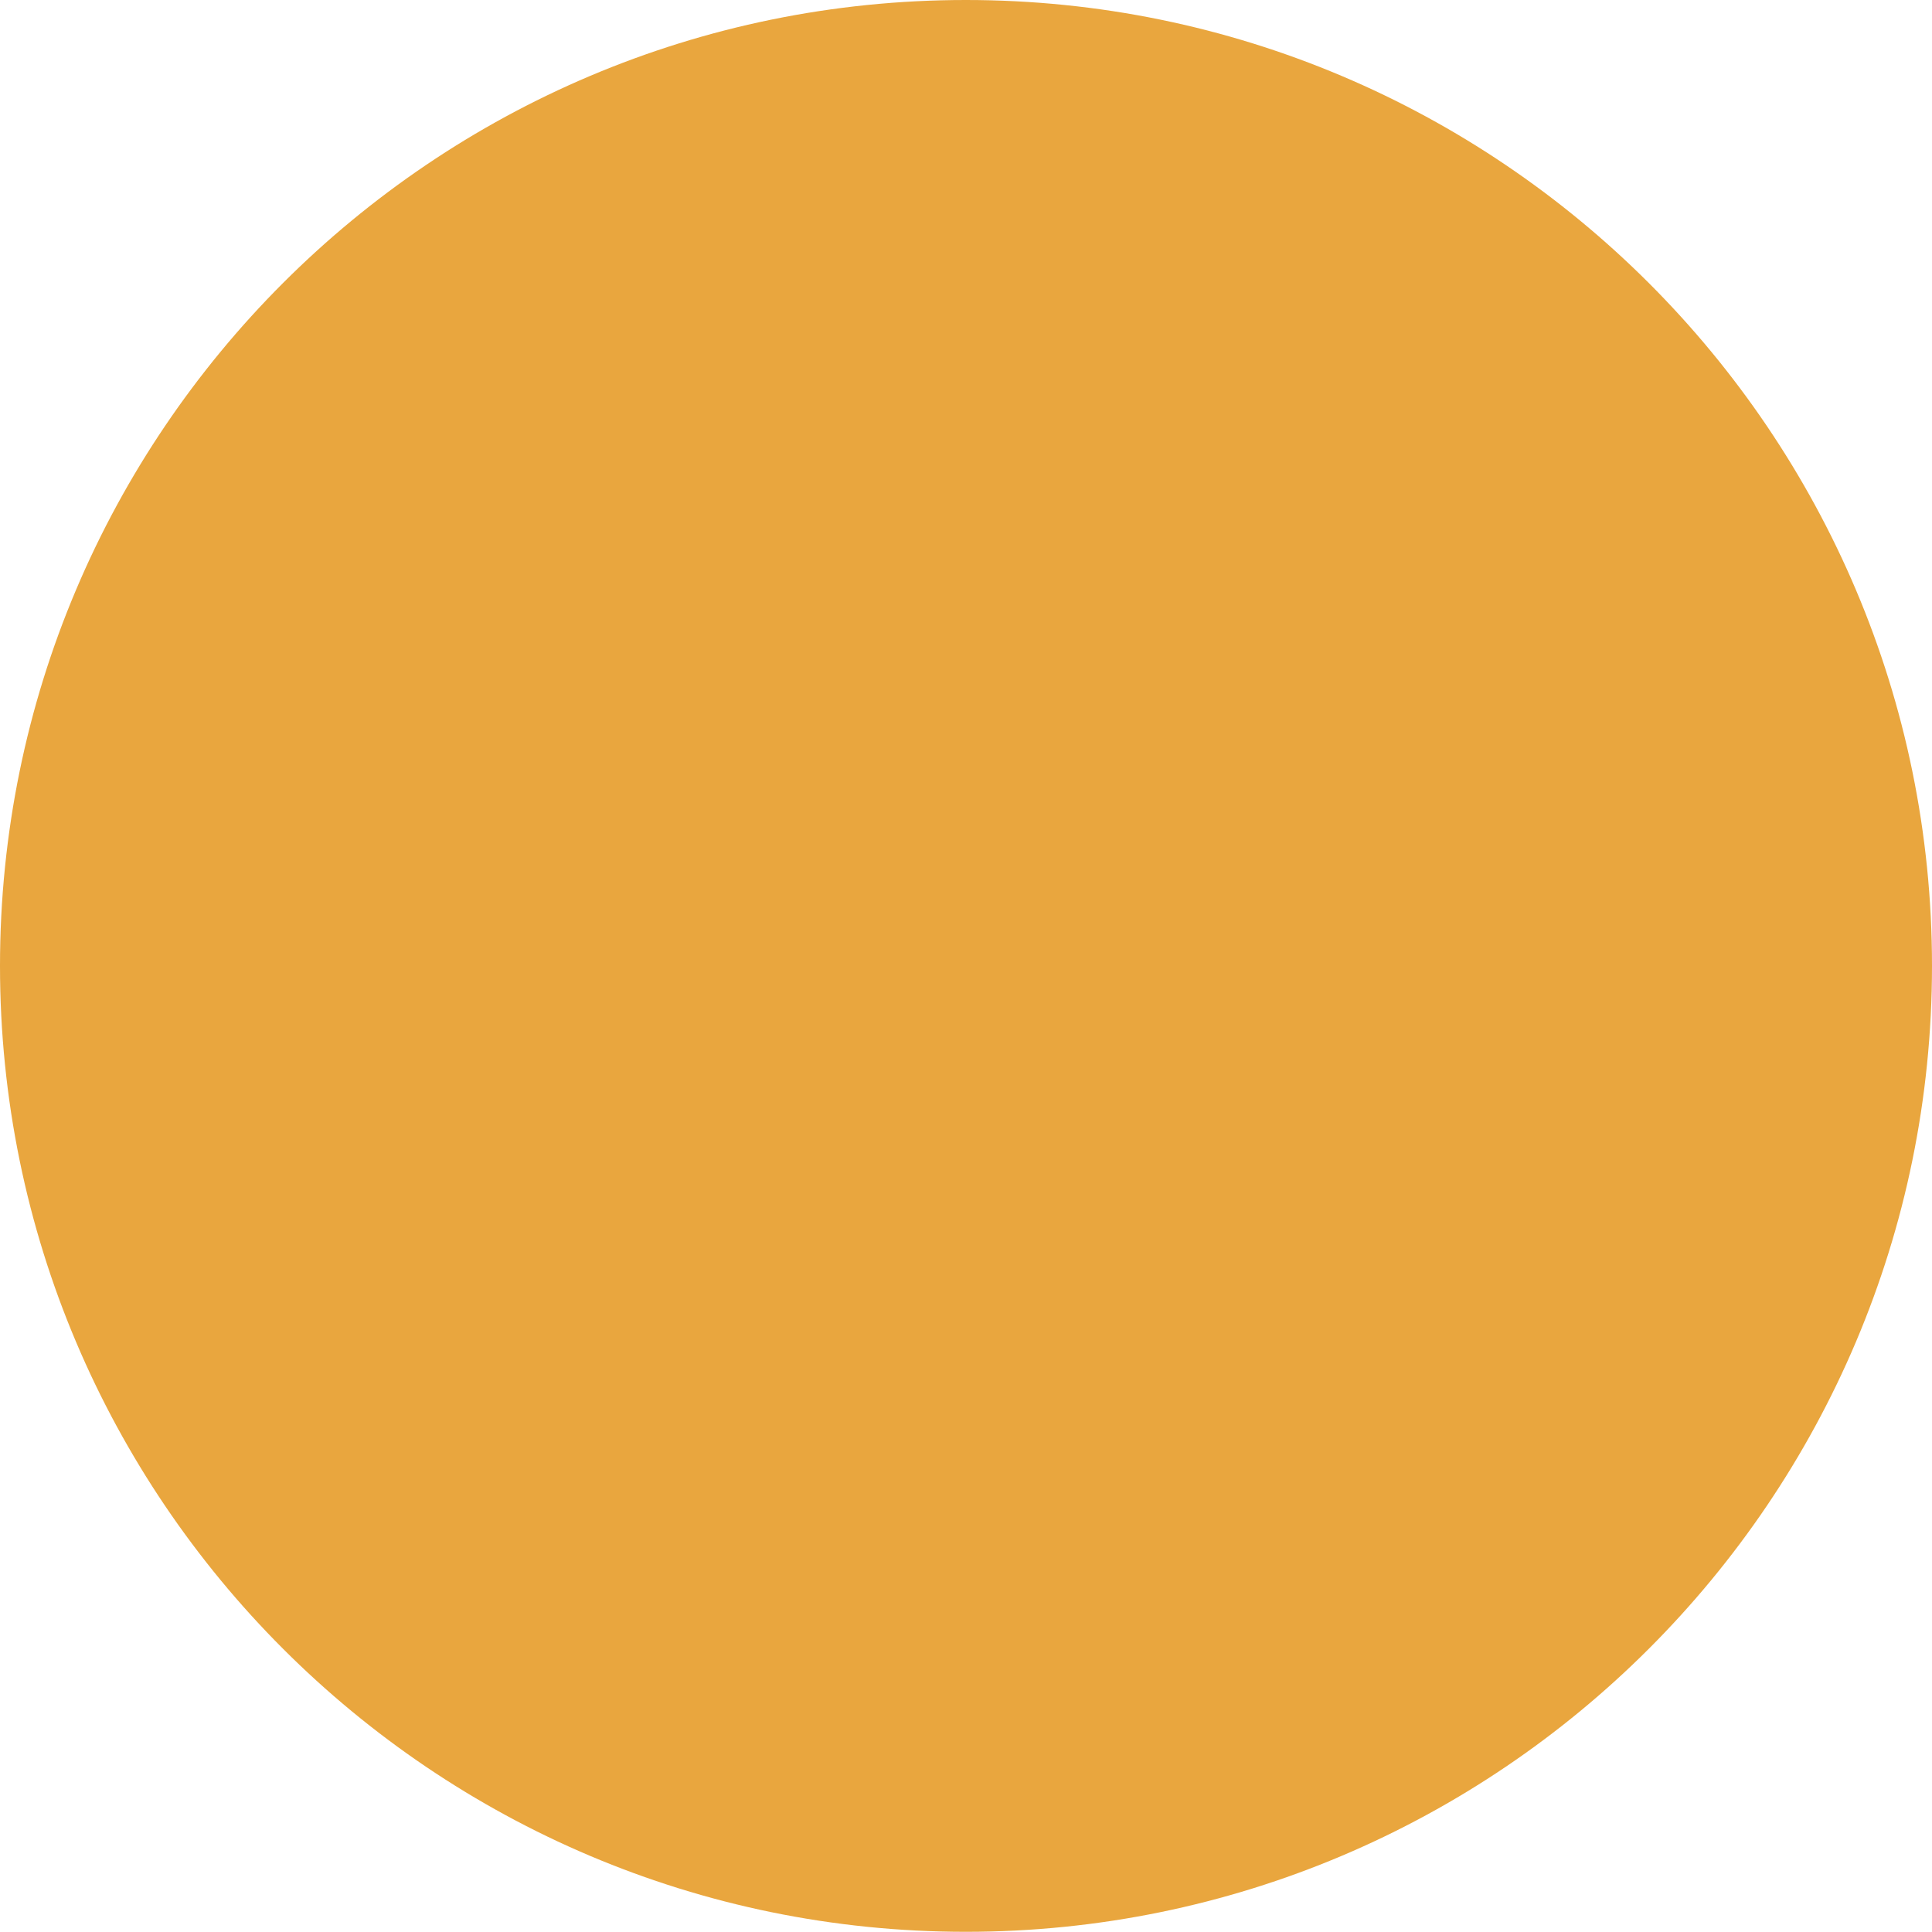<?xml version="1.0" encoding="UTF-8"?> <!-- Generator: Adobe Illustrator 17.0.0, SVG Export Plug-In . SVG Version: 6.00 Build 0) --> <svg xmlns="http://www.w3.org/2000/svg" xmlns:xlink="http://www.w3.org/1999/xlink" id="Слой_1" x="0px" y="0px" width="20.591px" height="20.589px" viewBox="0 0 20.591 20.589" xml:space="preserve"> <g display="none"> <path display="inline" fill="#F6E6D6" d="M-697.232,220.43c0,0-2-2.5-4.833-7.5c-2.833-5,0-8.667,0-8.667l6.5,2l15.167,21.5 l20.333-0.667l6,12.667l-5.5,11.833l-37.833-18.833l3-10.167L-697.232,220.43z"></path> <g display="inline"> <path fill="#F5B650" d="M88.862,273.034l0.041-0.102l0.069-0.239C88.935,272.806,88.899,272.92,88.862,273.034z"></path> <path fill="#F5B650" d="M-774.78,232.566c-52.856,6.816-105.521-54.626-157.569-43.122 c-53.145,11.749-105.819-34.42-157.748-18.112l-5.709,1.793l-0.052-0.165l-78.606,27.141l0.054,0.137l-26.776,10.248l-0.417,0.212 c-9.62,4.884-19.106,11.483-25.293,20.419c-9.199,13.292-9.501,46-9.501,46l0.404,148.312H88.971c0,0-17.872-36.624-64.816-52.952 s-27.214-2.721-125.863,4.082c-98.649,6.803-37.028-61.921-49.357-83.286c-22.649-39.251-106.193,29.82-131.059,13.47 c-18.216-11.978,43.532-67.459,19.712-79.193c-10.9-5.369-21.626,18.241-29.298,39.238c-7.255,19.859-15.973,27.871-21.048,26.185 c-10.35-3.438,3.455-50.162-16.546-43.418c-10.231,3.448-4.254,22.046-3.135,39.921c1.119,17.875-31.056,21.293-31.056,21.293 l-88.776,8.367c-35.011,1.821-67.601,6.6-97.989,14.073l-83.905,28.628c-6.776-2.905-12.185-7.175-14.908-11.693 c-0.012,0.157-15.301,6.438-33.522,8.075c-24.635,2.213-55.758,1.492-66.675-2.738c-15.414-5.972-14.493-48.698-14.493-48.698 c-2.989-31.51,4.786-55.964,29.366-71.526c14.898-6.539,30.069-9.81,39.517-2.271c1.602-6.333,1.783-12.029,0.637-16.551 c-1.933,1.921-5.058,0.9-6.303-0.855"></path> </g> <path display="inline" fill="#F6E6D6" d="M-459.482,226.93l6.292,4.5l18.146-2.25l-4.01-8.917c0,0-2.172-3.333-1.839-6.833 l2.164-9.333l10.165-1.833l1.499-17l-12.001-13.833h-15.333l-5.083,5.167c0,0-1.75,3.833-1.917,5.667s-0.792,4.443-0.792,4.443 s-3.562-2.885-4.551-1.664c-0.989,1.221,3.18,9.238,3.18,9.238s-1.003,9.15-0.336,11.15s4.333,9.167,4.333,9.167L-459.482,226.93z"></path> <polyline display="inline" fill="#F6E6D6" points="-420.732,294.93 -420.899,294.576 -423.398,289.264 -433.732,267.264 -437.898,252.097 -468.732,262.43 -470.732,276.43 -465.565,283.43 -452.232,292.764 -438.732,304.264 -430.232,305.43 "></polyline> <path display="inline" fill="#F6E6D6" d="M-521.898,264.597c0,0,0.333,17,4.667,27.333c4.333,10.333,6.333,10.667,11,9 c0,0,14.053-4.763,16.5-6.667c3-2.333-2.5-3.333-6.667-3c-4.167,0.333-6.167,1-6.167,1l16-6.167l-6.667-8.333l-2.167-4.833 l-11.5,1.333l-7.5,0.5l0.667,6.333c0,0-3-10.167-3.5-11.5s0-4.833-3.333-5C-523.898,264.43-521.898,264.597-521.898,264.597z"></path> <path display="inline" fill="#F6E6D6" d="M-589.398,250.347c0,0,6.405,5.834,9.417,8.792c3.012,2.958,3.054,2.937,3.054,2.937 s-1.491-18.302-0.991-22.968s2.937-15.012,2.937-15.012s-6.754-4.162-10.254-7.829c-3.5-3.667-5.317-7.172-3.997-8.668 s5.668-5.667,5.668-5.667l46.834-20.334c0,0,9.834,7.667,9.834,9.167s-0.333,6.833-6.167,13.5 c-5.833,6.667-9.113,9.166-9.113,9.166s8.947,27.583,10.614,48.625c1.667,21.042,2.667,38.625-6.667,46.292 c-9.333,7.667-16.167,10.083-28,10.083c-11.833,0-12.167,0-12.167,0l-25.167-18.167l-17-23.333l10.333-18.5L-589.398,250.347z"></path> <path display="inline" fill="#F6E6D6" d="M-685.732,214.264l27.5-7.833c0,0-0.991-2.822-2.833-5.167s-1.842-2.344-1.842-2.344 s3.675-3.322,3.675-5.156s-0.667-0.5-4-3.167c-3.333-2.667-7.667-6-7.667-6l-18.333-3.667l-7.667,10.667l-2.5,8.167l11.333,16.167 L-685.732,214.264z"></path> <polygon display="inline" fill="#F6E6D6" points="-765.732,305.764 -766.232,355.097 -752.07,354.636 -742.27,358.317 -720.232,360.097 -659.732,361.93 -642.065,349.097 -637.065,339.264 -644.398,314.097 -657.898,296.93 -693.732,311.764 -711.898,306.264 -713.065,296.097 "></polygon> <path display="inline" fill-rule="evenodd" clip-rule="evenodd" fill="#95CCC2" d="M-368.358,306.743l-3.793,11.509 c0,0,27.857-2.995,37.75-15.259c10.711-13.278-5.445-46.737,6.772-48.886c15.625-2.748-0.767,42.452,18.593,40.911 c13.999-1.116,29.803-65.554,45.72-61.13c20.138,5.595-33.305,57.828-21.269,69.698c6.854,6.76,21.594,3.25,37.526-3.175 c25.403-10.246,55.943-28.601,75.084-26.153c39.762,5.084,28.769,43.38,28.769,43.38l2.975,0.702c0,0,16.957-43.991-31.162-49.613 c-32.885-3.842-86.998,43.937-109.317,30.477c-14.155-8.539,65.276-54.154,21.743-73.284 c-28.684-12.604-33.055,64.763-49.933,63.088c-14.768-1.462,5.394-45.352-19.521-42.45c-19.418,2.261-2.252,30.142-8.418,40.928 C-346.835,304.974-368.358,306.743-368.358,306.743z M-570.058,332.047l0.447,9.4c44.832-13.606,98.194-17.951,156.188-19.488 c-10.837-3.818-12.782-5.604-14.306-10.565C-479.25,312.417-526.65,319.362-570.058,332.047z M-730.183,358.64l4.415,0.262 c0,0-2.347,19.996,20.544,23.657c14.332,2.292,29.547-6.677,64.572-22.269c0.583-0.26,1.527,1.456,6.98,2.693l-0.208,6.079 c0,0-46.056,25.667-73.102,21.708C-733.473,386.893-730.183,358.64-730.183,358.64z M-745.324,387.319 c-1.159,6.252,3.863,10.223,13.138,4.505C-727.362,388.85-743.322,376.541-745.324,387.319z M-749.7,355.541 c0,0-7.697,14.24,0.499,14.618c9.805,0.453,16.698-11.304,16.698-11.304L-749.7,355.541z M-759.703,264.195 c0,0-77.049-32.669-93.252-3.725c-14.432,25.78,44.467,32.426,19.066,41.714c-25.403,9.287-92.523,18.125-77.385,54.663 c14.933,36.039,97.012-28.69,109.974-14.351c7.625,8.433-24.356,20.722-14.583,33.674c11.996,15.895,35.515,0.044,50.958-12.097 c7.343-5.774,13.076-9.923,13.076-9.923c-8.965-8.183-9.161-16.602-11.178-31.361c-0.83-6.082-0.853-11.019-0.93-15.882 c-0.037-2.299-4.208,4.784-4.448-5.804c-0.177-7.805,3.289-4.653,3.15-6.413C-766.048,284.56-763.321,275.385-759.703,264.195z"></path> <path display="inline" fill-rule="evenodd" clip-rule="evenodd" fill="#FFFFFF" d="M-457.025,223.055c0,0-1.998-0.28-4.012,1.333 c-4.171,3.34-3.044,17.885-1.953,18.821c0,0,11.891-8.064,14.667-10.043c2.776-1.979,13.222-7.283,13.222-7.283l-4.175-1.786 c-0.979,1.988-6.483,5.7-11.064,5.257c-3.446-0.333-6.842-1.557-6.842-1.557S-457.139,225.465-457.025,223.055z M-695.473,231.27 c0,0-9.05-7.406-24.787-3.727c-19.507,4.562-30.668,13.651-39.212,30.596c-6.916,13.714-7.844,35.21-7.844,35.21 c-6.769,1.765-3.152,14.745-0.333,14.059c16.941-4.136,37.033-7.527,53.593-5.699c0.135,5.767-0.422,11.381-1.532,16.87 c15.124-3.35,30.035-3.044,45.581,1.114l13.562-16.178c0,0,4.474,0.522,4.762,4.688c0.235,3.399-6.166,14.705-6.166,14.705 c3.839-0.86,7.502-2.425,10.917-4.998c2.63,2.34,3.301,8.36,2.848,7.909c2.214,2.378,3.72,5.244,3.196,9.066 c1.336,2.061,2.369,6.561-0.035,9.679c-15.222,14.501-51.07,15.23-84.949,14.642c0,0-2.166,21.027,22.939,23.603 c16.849,1.728,71.72-27.84,72.197-26.944l12.392-28.719l6.83-48.448l-2.888-9.539c7.837-7.297,16.546-13.344,26.048-18.253 c2.66-4.084-1.103-8.534-3.376-7.476c0,0-9.7-13.511-26.556-21.264c-15.325-7.049-27.169-1.271-27.169-1.271 c-0.676,9.599-3.226,7.676-15.63,13.838c0,0,5.595,3.086-1.417,5.732c-7.24,2.734-10.175,1.508-16.817,0.555 C-684.843,240.229-695.473,231.27-695.473,231.27z"></path> <path display="inline" fill-rule="evenodd" clip-rule="evenodd" fill="#95CCC2" d="M-424.404,162.138 c0,0-7.387-42.026,12.796-42.319c6.746-0.098,8.001,13.322,14.334,17.899c3.933,2.844,4.53-17.385,24.379-16.913 c19.68,0.468,24.319,37.8,31.363,38.154c9.031,0.455,0.793-11.852,0.793-11.852s6.525-2.263,13.709,3.271 c9.35,7.201,14.166,31.235-3.15,39.736c-26.423,12.968-41.681-17.714-48.753-17.917c-11.609-0.336-9.758,19.017-20.292,19.821 c-11.957,0.914-21.56-22.216-21.56-22.216l1.061-1.968L-424.404,162.138z M-447.654,139.192c0,0-17.15,9.11-17.596,22.092 c-0.433,12.59,5.315,17.201,11.982,17.742c4.718,0.382,15.243-4.406,15.243-4.406c-0.352,5.129,1.271,9.572,5.191,11.833 c7.222,0.686,4.823,11.038-2.756,9.262c-2.369,4.679-4.126,10.185-4.7,14.936c0,0,12.553,1.935,17.815-1.835 c4.404-3.156,10.014-9.126,3.152-24.678c-5.427-12.301-4.317-12.304-4.317-12.304c0.054-4.04-3.037-5.161-4.595-2.89 c0,0-2.513-10.049-4.783-11.497c-2.27-1.448-8.7,3.198-8.7,3.198C-446.489,156.956-447.964,145.54-447.654,139.192z"></path> <path display="inline" fill="none" stroke="#95CCC2" stroke-width="0.5" stroke-linecap="round" stroke-linejoin="round" stroke-miterlimit="22.926" d=" M-424.404,162.138c0,0-7.387-42.026,12.796-42.319c6.746-0.098,8.001,13.322,14.334,17.899c3.933,2.844,4.53-17.385,24.379-16.913 c19.68,0.468,24.319,37.8,31.363,38.154c9.031,0.455,0.793-11.852,0.793-11.852s6.525-2.263,13.709,3.271 c9.35,7.201,14.166,31.235-3.15,39.736c-26.423,12.968-41.681-17.714-48.753-17.917c-11.609-0.336-9.758,19.017-20.292,19.821 c-11.957,0.914-21.56-22.216-21.56-22.216l1.061-1.968L-424.404,162.138z M-447.654,139.192c0,0-17.15,9.11-17.596,22.092 c-0.433,12.59,5.315,17.201,11.982,17.742c4.718,0.382,15.243-4.406,15.243-4.406c-0.352,5.129,1.271,9.572,5.191,11.833 c7.222,0.686,4.823,11.038-2.756,9.262c-2.369,4.679-4.126,10.185-4.7,14.936c0,0,12.553,1.935,17.815-1.835 c4.404-3.156,10.014-9.126,3.152-24.678c-5.427-12.301-4.317-12.304-4.317-12.304c0.054-4.04-3.037-5.161-4.595-2.89 c0,0-2.513-10.049-4.783-11.497c-2.27-1.448-8.7,3.198-8.7,3.198C-446.489,156.956-447.964,145.54-447.654,139.192z"></path> <path display="inline" fill-rule="evenodd" clip-rule="evenodd" fill="#FFFFFF" d="M-164.433,311.948 c-13.681,3.357-23.911-4.629-25.666,2.098c-2.084,7.991,16.386,8.998,16.386,8.998l-7.751,3.345c0,0-1.389,3.115,1.173,5.902 c8.152,8.865,27.444,5.805,31.773-3.8c7.173,0.145,12.481-0.154,19.654-2.527l3.079,2.765c0,0-13.696,16.818-9.842,18.827 c5.798,3.022,19.3-6.796,22.747-17.308c1.939-5.912-3.797-10.236-3.797-10.236c4.39-2.448,5.632-3.413,8.919-7.853l7.522,4.527 c0,0-5.956,22.907-0.13,22.659c8.157-0.347,14.581-29.176,11.651-45.932c-5.108-29.219-25.797-26.508-25.797-26.508 c0.643-2.956-4.608-15.598-11.912-10.562c-3.231,2.228,1.63,4.228,4.604,6.867c2.441,2.168,4.233,5.227,3.678,5.867 c-3.958,4.558-1.541,19.78-12.197,28.727c-11.355,9.535-22.51,6.509-22.51,6.509s-2.131-2.841-1.807-7.191 c0.133-1.771,4.326-13.565-3.103-11.789c-2.874,0.686-3.672,7.196-1.751,11.609c1.832,4.206,4.298,7.381,4.298,7.381 C-159.122,304.599-160.237,306.729-164.433,311.948z"></path> <path display="inline" fill-rule="evenodd" clip-rule="evenodd" fill="#ED9A1A" d="M-550.774,113.35 c1.1,7.884,17.39,9.145,14.108-2.126C-538.97,103.307-551.807,105.941-550.774,113.35z M-523.947,132.024 c0,0,0.995-9.464-3.038-7.996c-6.142,2.233-1.322,18.467-1.322,18.467s12.378-4.005,12.796-10.229 C-515.106,126.264-523.947,132.024-523.947,132.024z M-555.854,144.044c3.296,4.154,9.184,4.35,6.998-1.615 C-550.588,137.7-558.188,141.102-555.854,144.044z M-331.744,355.45c4.098,10.931,43.429,19.542,33.086,3.919 C-308.999,343.746-335.842,344.519-331.744,355.45z M-537.214,395.611c2.756,8.905,19.637,15.583,16.385,3.287 C-524.081,386.601-539.97,386.708-537.214,395.611z M-207.663,386.143c1.996,12.938,55.143,27.463,52.418,5.902 C-157.968,370.485-209.662,373.205-207.663,386.143z M-298.124,230.294c9.164-1.445,8.821-6.723,3.122-10.884 C-304.807,212.253-305.914,231.522-298.124,230.294z M-319.097,204.168c8.332,1.387,11.339-17.278-0.711-14.544 C-329.577,191.839-329.762,202.394-319.097,204.168z M-370.496,225.083c1.905,6.366,5.959,7.902,11.737,4.651 c6.448-3.627,6.879-8.21-0.653-11.171C-367.144,215.525-372.75,217.551-370.496,225.083z M-434.229,386.747 c2.334,9.343,26.044,23.151,39.79,24.467c17.731,1.698,18.716-13.035,17.201-20.893c-1.608-8.35-8.439-19.796-26.382-18.136 C-420.658,373.762-436.313,378.408-434.229,386.747z M-497.31,350.492c3.686,6.118,9.558,7.298,15.688,3.726 c6.129-3.573,6.695-8.599,2.017-11.242C-486.549,339.053-502.107,342.534-497.31,350.492z M-1113.204,333.301 c-9.474,1.532-30.967,14.055-24.657,31.179c5.851,15.878,41.441,11.914,57.229-3.667 C-1064.847,345.23-1091.239,329.751-1113.204,333.301z M-1061.969,246.892c-1.588,7.392,5.11,12.619,11.852,5.912 C-1044.45,247.165-1060.229,238.778-1061.969,246.892z M-1209.655,215.693c0,0,13.562,42.485,44.349,33.053 c26.267-8.045,36.564-64.246,36.564-64.246C-1158.259,191.822-1203.389,209.019-1209.655,215.693z"></path> <path display="inline" fill-rule="evenodd" clip-rule="evenodd" fill="#ED9A1A" d="M-584.114,182.605c0,0-2.361-1.853-5.002-5.002 c-3.093-3.688-7.227-12.507-10.901-6.418c-3.411,5.651-1.718,15.619,1.564,22.489c2.739,5.734,6.59,8.471,6.59,8.471 s1.026,1.518,1.984,3.9c2.228,5.536,16.188,8.194,18.619,6.42c0,0,0.205,1.842,4.066,3.171c3.86,1.331,19.784-0.923,22.332-7.08 c0.347-0.835,0.907-3.005,0.907-3.005s4.544-1.711,7.912-5.397c9.69-10.609,7.56-14.259,7.241-16.022 c-0.34-1.881-1.357-2.385-1.357-2.385c2.7-4.075,2.986-25.981-6.086-27.965c-4.474-0.977-4.31,4.303-5.324,8.933 c-1.03,4.693-3.555,9.099-3.555,9.099c4.164,2.679,8.217,5.481,12.013,8.56l1.478,2.487c0,0-14.56-11.968-20.01-9.648 c-4.601,1.958-6.362,6.474-6.362,6.474s-2.688-2.46-7.402-0.669c-6.436,2.446-5.208,31.105-5.208,31.105l-0.103-28.615 c0.18,0.24-5.117-1.247-7.269-2.117c-3.021-1.219-7.963,9.88-11.619,19.724C-589.182,193.92-586.956,188.431-584.114,182.605z"></path> <path display="inline" fill-rule="evenodd" clip-rule="evenodd" fill="#ED9A1A" d="M-501.597,244.963 c4.08-5.187,10.553-10.01,17.994-13.781l3.618,9.546c0.93-3.77,1.816-7.851,2.52-12.453l6.294-2.471c0,0-1.35-2.926,0.452-4.986 c2.636-3.012,11.259-7.112,11.259-7.112l2.835,1.447l-0.314,7.716c-7.236,0.278-7.87,8.868-6.114,20.468 c8.623-6.888,18.02-12.658,27.787-17.894l-3.949-1.338c-1.331-3.361-1.893-7.579-1.362-11.83c0,0,24.221,5.168,27.475,12.653 c1.979,4.548,0.821,9.574,0.821,9.574s20.447,7.404,35.461,34.876c5.968,10.921,10.504,22.106,7.94,40.398 c-3.201,22.824-57.08,13.973-58.698,1.858l-24.735,0.933c-0.284,0.112,2.746-3.984,2.746-3.984 c5.634-0.963,10.514-3.404,14.367-6.369l3.371,2.087l9.483-12.609l4.664,2.378c0,0,5.086-6.637,11.504-4.699 c7.604,2.294,21.327,8.826,21.327,8.826c-6.441-6.32-26.321-17.588-32.246-5.569c0,0-2.832-1.968-3.91-1.996 c-0.858-0.023-0.785,1.096-1.338,1.06c-0.641-0.04-1.324-0.66-1.457-0.723c-3.25-1.545-7.714-6.086-9.05-9.809 c-2.394-6.665-2.76-18.181-2.76-18.181l-0.249-16.945L-501.597,244.963z"></path> <g display="inline"> <g> <defs> <rect id="SVGID_1_" x="-1059.921" y="100.064" transform="matrix(-0.963 0.269 -0.269 -0.963 -1436.848 682.436)" width="589.674" height="285.825"></rect> </defs> <clipPath id="SVGID_2_"> <use xlink:href="#SVGID_1_" overflow="visible"></use> </clipPath> <g clip-path="url(#SVGID_2_)"> <defs> <rect id="SVGID_3_" x="-1025.777" y="157.224" transform="matrix(-0.963 0.269 -0.269 -0.963 -1661.379 630.146)" width="304.004" height="88.51"></rect> </defs> <clipPath id="SVGID_4_"> <use xlink:href="#SVGID_3_" overflow="visible"></use> </clipPath> </g> </g> </g> <path display="inline" fill-rule="evenodd" clip-rule="evenodd" fill="#FFFFFF" d="M-499.235,316.501 c-1.807-1.946-8.479-14.966-8.479-14.966s19.968-5.718,19.223-8.313c-1.077-3.762-16.686,0.609-16.686,0.609 s16.463-5.282,15.113-8.511c-1.567-3.753-18.306,1.51-18.306,1.51s15.999-7.874,15.579-9.04c-1.18-3.287-21.363,3.221-21.363,3.221 c-0.567-0.023-3.622-21.321-3.158-36.224l81.644,1.478l0.135,6.156c12.36,4.04,20.894,14.565,11.127,35.771l-6.096-3.594 c3.678-10.569,2.727-17.642-5.697-22.004l-1.83-9.87l-10.555,1.911l-24.526,16.103l21.304,41.925L-499.235,316.501z M-597.139,265.836l-2.404,9.735c-5.199-0.319-8.273,0.159-12.987,1.594c-4.308,2.665-6.252,5.823-7.546,9.115l23.071,15.644 l15.957,81.591c0,0,4.753-0.547,9.947-6.05c0.765-0.811,1.328-7.972,1.328-7.972c5.044,0.609,12.381-2.571,15.18-7.525 c4.278-7.572,3.622-25.321,3.622-25.321s-1.909-23.685,8.987-34.823c6.735-6.884,16.169-3.604,16.169-3.604l-8.991-12.084 c-4.783,1.077-12.253,4.741-15.281,9.331c-12.518,18.971-10.11,27.325-14.376,39.847c-1.539,4.523-5.45,4.891-5.45,4.891 l-1.159-44.878l3.089,0.107c0,0,3.586-3.783,2.506-5.923c-0.968-1.916-3.83-1.828-3.83-1.828s-1.2-5.406-6.742-7.758 c-3.378-1.434-12.332-3.25-12.332-3.25s4.537-5.327,1.996-8.576C-589.45,264.183-597.139,265.836-597.139,265.836z"></path> <ellipse transform="matrix(-0.16 -0.987 0.987 -0.16 -1000.812 -428.771)" display="inline" fill-rule="evenodd" clip-rule="evenodd" fill="#F6CAAA" cx="-682.832" cy="211.422" rx="4.798" ry="4.25"></ellipse> <path display="inline" fill-rule="evenodd" clip-rule="evenodd" fill="#211412" d="M-712.723,200.497 c6.711,10.038,12.945,5.156,12.945,5.156s4.175,6.788,7.807,15.138c4.194,9.637,7.735,15.041,12.915,15.674 c4.995,0.611,11.747-0.135,17.647-2.012c7.891-2.511,14.257-7.355,14.257-7.355s1.888-4.546,1.511-10.541 c-0.436-6.933-3.369-15.427-7.182-14.98c-5.931,0.695-19.197,11.679-31.696,10.824c-7.747-0.531-13.789-14.826-13.789-14.826 l7.576-9.665c0,0,2.613,4.403,7.833,1.609c4.306-2.303,3.296-5.464,3.296-5.464s6.285,3.622,11.49,1.415 c4.066-1.725,8.213-4.679,12.262-11.959c3.364-6.054,4.238-14.134,0.179-17.962c-3.702-3.488-8.238-1.93-12.299,0.504 c-4.998,2.995-9.19,7.48-9.19,7.48s-4.613-7.599-11.133-5.986c-9.049,2.24-11.667,14.516-11.667,14.516s-9.015,1.158-11.83,6.362 c-3.073,5.685,2.317,9.257,2.317,9.257S-718.329,192.11-712.723,200.497z"></path> <path display="inline" fill-rule="evenodd" clip-rule="evenodd" fill="#FFFFFF" d="M-81.593,270.132 c2.287,6.646,11.635,5.509,19.77,2.277c7.257-2.886,13.635-7.222,11.767-12.626c-2.172-6.285-10.143-5.355-17.873-2.464 C-75.742,260.241-83.295,265.186-81.593,270.132z M-101.236,174.299c1.517,5.276,12.775,3.839,21.708,0.713 c7.935-2.777,13.914-6.646,11.408-11.961c-2.016-4.273-10.791-3.446-18.502-1.154C-95.263,164.464-102.737,169.068-101.236,174.299 z M-76.046,203.038c1.725,4.956,10.304,3.629,17.076,1.147c6.921-2.534,11.999-6.324,10.367-10.838 c-1.392-3.847-9.084-3.627-15.786-1.58C-71.71,194.004-77.906,197.699-76.046,203.038z M-104.233,230.443 c2.326,7.367,12.737,6.56,21.372,3.97c8.029-2.406,14.464-6.129,12.97-11.987c-1.553-6.089-9.803-6.802-18.686-4.594 C-96.949,219.915-106.085,224.571-104.233,230.443z M-122.547,202.607c1.83,5.669,10.101,4.322,17.08,1.594 c5.515-2.158,10.537-4.543,8.733-9.436c-1.764-4.784-8.93-4.087-15.414-1.953C-118.369,194.86-123.985,198.158-122.547,202.607z M-147.539,179.006c1.995,5.079,9.588,3.784,16.514,1.296c6.714-2.413,12.835-5.858,10.511-11.436 c-1.739-4.171-8.933-3.576-15.46-1.648C-143.255,169.371-149.737,173.411-147.539,179.006z M-176.417,151.792 c3.005,9.161,32.731-0.786,28.829-9.446C-150.954,134.88-178.779,144.589-176.417,151.792z M-233.027,165.779 c0.802,4.038,7.411,4.259,12.963,3.191c5.466-1.052,9.886-3.333,9.04-7.35c-0.806-3.816-6.383-4.401-11.924-3.511 C-228.446,158.993-233.914,161.32-233.027,165.779z M-196.428,184.615c1.834,4.278,9.324,2.424,15.145-0.604 c4.537-2.362,8.269-4.993,6.164-8.877c-1.996-3.686-7.038-2.918-12.054-0.841C-192.735,176.598-198.132,180.636-196.428,184.615z M-160.871,241.975c1.525,4.075,9.082,3.038,15.332,1.045c6.336-2.017,11.345-5.051,9.879-9.488 c-1.387-4.199-7.714-3.161-13.781-1.245C-156.109,234.394-162.435,237.797-160.871,241.975z M-178.634,214.927 c1.392,5.602,9.012,4.692,15.558,2.319c5.594-2.028,10.474-4.832,9.259-8.744c-1.671-5.385-8.28-5.241-14.371-3.415 C-174.231,206.9-179.769,210.355-178.634,214.927z M-232.245,220.507c1.7,4.868,8.632,3.308,14.602,0.898 c5.431-2.191,10.113-4.828,8.392-8.924c-1.669-3.975-8.008-3.023-13.77-0.975C-228.604,213.488-233.663,216.44-232.245,220.507z M-211.986,237.606c1.52,3.727,7.086,2.439,11.681,0.072c4.268-2.196,7.709-5.224,6.028-8.541c-1.45-2.856-5.776-1.972-9.929-0.235 C-208.943,230.883-213.391,234.161-211.986,237.606z M-243.011,255.659c2.028,3.699,8.381,2.445,13.824-0.364 c4.951-2.555,9.255-6.301,6.753-10.676c-2.152-3.76-7.898-1.744-12.777,0.664C-240.736,248.013-245.2,251.668-243.011,255.659z M-519.043,196.441c0,0-7.956,14.686,1.471,23.15c3.634,3.263,11.04,6.919,19.034,15.078c0,0,0.504-3.59-4.693-11.362 c-5.66-8.464-9.18-10.075-11.739-15.285C-518.635,200.56-519.043,196.441-519.043,196.441z M-499.335,146.491 c0,0-19.26,25.678-12.11,49.198c4.877,16.048,19.027,21.176,24.309,29.712c6.751,10.907,6.926,15.889,6.926,15.889 s5.968-12.25,0.716-27.741c-5.252-15.493-10.546-19.677-18.596-34.195C-504.814,167.227-499.335,146.491-499.335,146.491z M-986.986,289.181c14.544,5.214,24.025-5.182,12.726-13.343C-986.609,266.919-998.001,285.232-986.986,289.181z M-911.984,268.977 c18.439-2.828,32.759-3.755,16.309-13.43c-16.451-9.676-29.354-11.994-34.303-0.003 C-932.666,262.057-930.422,271.803-911.984,268.977z M-982.035,254.686c31.855,4.49,44-10.784,24.349-23.109 C-976.932,219.504-996.586,252.636-982.035,254.686z"></path> <path display="inline" fill-rule="evenodd" clip-rule="evenodd" fill="#ED9A1A" d="M-1029.4,367.234 c-18.647,1.836-14.203,16.81,1.753,11.822C-1011.935,374.142-1015.949,365.909-1029.4,367.234z M-1013.672,395.178 c1.438,5.243,8.129,6.066,14.043,2.87c4.884-2.64,9.341-5.209,8.52-8.509c-0.97-3.902-5.961-3.686-11.535-2.527 C-1008.513,388.232-1014.923,390.617-1013.672,395.178z M-923.669,384.091c1.159,5.022,8.012,4.238,14.092,2.417 c5.595-1.676,10.549-4.031,9.513-7.971c-1.128-4.282-6.292-4.726-11.831-3.583C-918.13,376.24-924.692,379.654-923.669,384.091z M-957.333,378.435c0.902,5.349,5.958,5.297,11.542,4.431c5.14-0.797,10.905-2.019,10.338-6.267 c-0.681-5.099-5.578-5.715-10.779-5.209C-952.001,371.951-958.058,374.139-957.333,378.435z M-938.765,359.05 c0.59,5.985,6.896,6.305,13.392,5.518c6.257-0.758,12.732-2.432,12.232-6.924c-0.674-6.064-6.341-6.651-12.549-6.063 C-932.2,352.199-939.238,354.253-938.765,359.05z M-985.087,357.744c0.823,3.566,4.021,4.739,8.669,4.462 c4.648-0.277,10.744-2.004,10.35-5.772c-0.51-4.859-5.275-5.392-9.98-4.82C-981.021,352.218-985.912,354.164-985.087,357.744z M-975.154,336.265c0.821,4.142,6.411,4.255,12.453,3.547c5.854-0.686,12.189-2.066,11.681-6.12 c-0.595-4.772-5.986-5.798-11.756-5.5C-969.315,328.531-976.229,330.84-975.154,336.265z M-1020.658,339.731 c24.151-3.195,15.751-17.728-1.161-18.883C-1042.953,319.404-1043.631,342.77-1020.658,339.731z"></path> <path display="inline" fill-rule="evenodd" clip-rule="evenodd" fill="#3C1F17" d="M-213.688,339.882c0,0,1.394,9.807,9.592,11.21 c6.003,1.028,6.667-3.037,4.849-4.941C-202.244,343.01-205.815,347.568-213.688,339.882z M-211.932,335.871 c-3.073,3.659,3.84,6.529,8.275,6.782c4.795,0.274,6.576,3.425,6.576,3.425C-197.062,338.277-206.64,329.569-211.932,335.871z M-251.021,422.428c0,0,8.397,3.385,13.245-2.493c3.55-4.304,0.636-6.695-1.699-6.122 C-243.328,414.757-241.349,419.685-251.021,422.428z M-253.394,419.192c1.494,4.122,6.917-0.064,9.14-3.475 c2.401-3.688,5.707-3.661,5.707-3.661C-244.712,408.466-255.969,412.093-253.394,419.192z M-256.133,404.431 c1.093,3.481,5.338,2.832,6.569-0.148C-248.5,401.708-257.424,400.324-256.133,404.431z M-250.26,395.095 c2.692,1.956,10.098,2.059,7.021-3.288C-248.081,383.397-252.506,393.461-250.26,395.095z M-240.277,404.299 c3.72,6.554,14.469,3.575,9.243-4.603C-234.586,394.137-243.29,398.989-240.277,404.299z"></path> <path display="inline" fill-rule="evenodd" clip-rule="evenodd" fill="#FFFFFF" d="M-679.85,218.997 c3.41,8.903,8.749,8.831,14.865,1.741C-670.427,222.95-675.758,222.974-679.85,218.997z"></path> <path display="inline" fill="none" stroke="#211412" stroke-width="0.61" stroke-linecap="round" stroke-linejoin="round" stroke-miterlimit="22.926" d=" M-373.435,318.602c17.381-2.562,30.794-6.93,38.655-15.218c13.597-14.334-7.944-47.427,7.888-49.213 c13.472-1.52-0.147,40.522,15.301,41.242c20.193,0.94,27.704-70.699,47.397-61.813c18.85,8.506-45.758,70.417-12.539,72.934 c37.487,2.839,80.821-45.917,117.984-28.944c11.639,5.315,15.607,15.227,16.64,23.91 M-569.754,341.523 c55.971-16.914,111.661-17.422,156.51-19.707 M-730.26,358.721c0.158,9.741,0.014,21.624,13.586,28.585 c14.67,7.525,33.37,6.217,82.751-18.232 M-759.949,263.971c0,0-81.937-34.492-94.157-0.989 c-8.005,21.945,33.459,27.922,29.233,37.175c-4.716,10.331-100.481,22.552-79.135,56.254c24.918,39.343,86.909-21.631,99.84-13.767 c12.542,7.628-30.666,19.044-13.702,37.484c13.336,14.498,42.615-13.112,63.059-28.055 M-368.452,306.888 c12.432-2.476,21.612-6.473,28.337-13.563c13.598-14.336-10.035-42.439,10.721-46.52c26.691-5.247,4.543,41.275,19.99,41.995 c20.195,0.942,19.831-83.362,51.446-62.943c28.985,18.721-49.602,72.738-16.434,75.865c36.067,3.401,82.252-53.001,123.786-22.988 c7.823,5.653,10.641,14.306,11.355,22.179 M-570.043,332.025c2.352-0.716,4.692-1.405,7.022-2.069 c51.838-14.773,98.094-16.973,135.49-18.407 M-726.043,359.105c0.471,8.192,2.489,16.775,14.281,21.473 c14.372,5.725,23.869,1.847,71.225-20.161 M-761.115,268.119c0,0-74.841-25.498-83.9-3.967 c-9.059,21.531,33.899,28.135,29.233,37.175s-100.138,28.361-80.842,52.865c19.297,24.504,78.585-26.18,95.446-14.969 c16.863,11.212-19.356,23.819-6.688,34.909c8.413,7.364,32.007-11.804,51.364-24.61"></path> <path display="inline" fill="none" stroke="#211412" stroke-width="0.61" stroke-linecap="round" stroke-linejoin="round" stroke-miterlimit="22.926" d=" M-648.713,330.033c0,0,5.212-1.727,4.695-5.933c-0.482-3.939-3.247-6.273-3.247-6.273c-3.289,3.108-6.767,4.142-10.788,5.322 c0,0,7.122-12.633,6.154-15.805c-0.97-3.172-4.39-3.891-4.39-3.891l-13.803,16.42c0,0-11.315-3.476-26.985-3.193 c-15.668,0.282-32.801,5.916-32.801,5.916 M-646.232,338.444c0,0,5.291-1.311,5.371-5.645c0.072-3.933-3.214-7.222-3.214-7.222 M-764.015,306.254c0,0-0.441,39.404,11.493,47.444c6.996,4.714,12.863,4.08,12.863,4.08s70.31,8.872,97.236-11.93 c5.734-4.43,1.229-11.346,1.229-11.346 M-713.945,301.475c0.005,5.807-0.629,11.646-1.979,17.518 M-713.945,301.475 c1.466,0.261,2.163-1.695,2.371-3.723c0.198-1.905,0.018-3.86-1.923-4.508c-3.002-1-9.119-1.482-15.943-1.709 c-13.055-0.438-29.605,1.25-37.181,3.793c-1.772,0.595-2.122,2.939-1.797,5.928c0.301,2.776,0.382,6.385,2.012,5.788 C-755.691,303.121-725.596,299.409-713.945,301.475z M-717.581,267.443c3.774,6.098,5.336,18.085,4.084,25.801 M-723.111,258.703 c2.065,1.48,3.39,2.925,4.392,5.919 M-529.757,187.316c0,0,4.08,2.152,2.709,6.368c-3.742,11.504-15.131,19.747-15.131,19.747 s24.409,77.575,3.045,95.928c-9.513,8.171-20.784,9.912-31.417,8.723 M-574.312,273.937c-4.709-15.968-4.494-33.762-0.66-49.847 c-4.136-1.918-12.35-8.926-14.421-13.667c-0.946-2.159,1.482-4.322,1.482-4.322 M-588.557,250.963 c4.455,3.634,8.549,7.306,11.67,11.092 M-627.203,245.22c6.485,6.987,12.089,20.052,15.136,31.781 M-616.643,263.507 c0,0,7.191-11.479,24.771-19.933c3.865-1.86,5.909,6.036,3.315,7.388c-16.414,8.565-25.978,18.367-25.978,18.367 M-645.686,218.974 c0,0,15.787-8.217,34.54,4.835c15.901,11.07,19.274,19.764,19.274,19.764 M-765.367,294.948c0,0-1.002-32.172,19.038-51.436 c13.194-12.681,39.506-20.264,51.381-11.262c12.444,9.43,20.015,10.973,30.582,8.59c9.842-2.219,2.879-6.359,2.879-6.359 M-702.757,206.858c-1.792,0.009,0.2,9.057,4.648,10.597c2.839,0.982,4.016-1.294,4.016-1.294 c0.354,6.164,0.436,10.248-0.855,16.09 M-698.342,197.788c0,0,6.03,11.859,10.338,13.472c13.875,5.199,30.437-10.311,35.102-9.851 c7.171,0.706,9.514,23.391,4.669,26.417c-6.649,4.152-16.899,10.266-31.002,8.467c-7.867-1.003-11.031-12.315-13.961-18.332 c-2.93-6.016-6.677-12.369-6.677-12.369s-1.753,1.937-5.037,1.054c-3.961-1.067-10.082-6.22-9.453-11.959 c0.655-5.965,4.912-6.973,4.912-6.973s-5.467-3.727-2.536-9.127c2.93-5.403,11.76-6.487,11.76-6.487s3.523-12.774,11.495-14.474 c8.05-1.718,11.404,5.919,11.404,5.919s11.005-11.11,17.955-10.089c5.977,0.877,7.818,8.898,4.982,16.267 c-9.311,24.216-25.312,14.407-25.312,14.407s0.807,3.769-3.69,5.627c-4.804,1.986-7.45-1.867-7.45-1.867L-698.342,197.788z M-669.191,185.401c0,0,7.135,6.599,9.476,7.63c2.34,1.033-3.193,5.888-3.193,5.888l3.937,4.944 M-680.05,193.289 c0,0,2.637,4.289,5.016,2.814c2.378-1.473,0.158-5.63,0.158-5.63 M-691.113,198.271c0,0,3.567,3.257,5.882,2.14 c2.315-1.117,0.793-5.909,0.793-5.909"></path> <path display="inline" fill="none" stroke="#211412" stroke-width="0.61" stroke-linecap="round" stroke-linejoin="round" stroke-miterlimit="22.926" d=" M-118.682,269.189c0,0-1.578-2.387-3.341-4.035c-2.797-2.615-7.59-4.098-5.641-7.585c2.268-4.052,11.572,3.159,11.451,10.297 M-152.856,304.367c0,0-1.764-2.068-2.007-5.401c-0.42-5.725,4.268-12.602-1.159-13.754c-2.8-0.595-5.124,2.947-4.164,8.555 c1.082,6.304,5.324,10.62,5.324,10.62 M-147.879,310.864c6.828,4.098,22.241,0.254,19.041-5.986 c-2.116-4.122-5.212-0.413-11.29,3.037c-4.574,2.597-7.858,0.909-7.858,0.909 M-118.631,321.051 c5.019-2.524,9.152-5.233,10.908-9.036 M-127.34,327.591c-3.555,3.49-13.399,16.937-8.837,19.822 c4.9,3.098,14.709-6.66,18.003-11.275c6.973-9.774,1.543-14.128-7.735-21.007 M-132.247,323.734 c2.597,1.517,4.079,2.823,6.513,5.635 M-128.988,326.014c-7.136,2.753-8.557,2.727-19.647,2.695 M-173.927,322.625 c-3.53-0.028-18.113-1.688-16.276-8.301c1.534-5.527,10.845,2.644,25.246-1.04 M-110.67,293.341c0,0-2.457,4.446-1.832,9.644 c1.077,8.937,10.075,12.53,10.075,12.53s-4.875,21.59,0.329,22.86c5.203,1.27,14.017-22.716,11.506-42.799 c-1.996-15.954-13.695-31.1-23.887-28.284c-13.108,3.62-4.354,15.677-17.246,29.261c-8.877,9.355-10.059,7.695-22.733,7.821 c-7.933,0.079-7.982,8.898-17.651,16.87c-6.551,5.403-12.388,5.487-12.388,5.487s4.944,12.11,21.465,10.465 c14.008-1.395,16.087-12.147,15.863-13.246"></path> <path display="inline" fill-rule="evenodd" clip-rule="evenodd" fill="#211412" d="M-175.48,328.91 c-0.632-1.884-7.226-4.518-9.401-3.086c-1.184,0.779,1.993,5.08,3.462,5.812C-179.221,332.73-174.974,330.414-175.48,328.91z M-140.168,307.88c-1.067-3.949-3.362-4.334-3.557-5.595c-0.205-1.329,3.317-3.466,5.066-2.89c1.639,0.538,3.48,3.278,3.965,5.154 L-140.168,307.88z M-136.103,329.751c-1.718,2.939-7.306,2.329-7.497,1.273c-0.212-1.178,6.094-8.076,4.499-18.538l6.639-1.224 C-132.462,311.261-130.885,320.826-136.103,329.751z"></path> <path display="inline" fill-rule="evenodd" clip-rule="evenodd" fill="#211412" d="M-159.361,313.827 c-0.426-0.34-1.452,0.243-2.291,1.299c-0.837,1.056-1.172,2.189-0.746,2.527c0.426,0.338,1.452-0.245,2.291-1.301 S-158.934,314.165-159.361,313.827z M-156.243,316.028c-0.426-0.338-1.452,0.245-2.291,1.301c-0.837,1.056-1.172,2.187-0.746,2.525 c0.427,0.34,1.453-0.243,2.291-1.299C-156.15,317.499-155.815,316.366-156.243,316.028z"></path> <path display="inline" fill-rule="evenodd" clip-rule="evenodd" fill="#720B01" d="M-435.472,254.759l-0.627,8.276 c0,0,11.164,2.958,6.753,19.225c-3.735,13.77-16.551,20.092-15.674,17.272l-4.891,8.803c-0.25-0.482,19.484,0.804,27.064-26.547 C-416.939,260.472-435.472,254.759-435.472,254.759z M-508.005,247.208c-2.327-0.102-4.942-0.543-5.926,0.699 c-2.415,3.045,1.662,28.535,2.872,32.457c0,0,17.444-5.621,18.246-2.86c0.716,2.46-14.609,8.888-14.609,8.888 s16.549-4.091,17.218-1.471c0.863,3.383-11.71,8.017-11.71,8.017s13.071-2.658,13.499,0.583c0.212,1.616-16.721,7.611-16.721,7.611 l6.173,15.574l46.748-4.222l8.534-15.358c0,0-25.034-15.453-23.787-18.596c1.123-2.828,16.563,6.912,16.563,6.912 s-16.124-13.511-14.67-16.029c1.487-2.58,17.761,9.851,17.761,9.851s-13.084-14.833-11.289-17.087 c2.073-2.608,18.861,13.649,18.861,13.649s-0.884-18.593,1.13-19.574c2.073-1.01,3.014,6.784,3.014,6.784 c0.739-5.15,0.785-9.88,0.37-16.015C-435.73,247.021-492.927,247.866-508.005,247.208z M-569.85,339.986l0.415,28.22 c0,0,9.907-0.175,13.95-8.663c3.685-7.736,3.685-20.717,4.093-22.218c0.408-1.501-0.333-23.003,6.669-32.503 c7.434-10.091,18.684-6.677,18.684-6.677l-7.355-10.108c0,0-7.616-0.443-15.519,8.266c-4.259,4.693-9.105,13.794-11.408,22.095 c-2.1,7.567-3.247,15.101-3.247,15.101C-565.402,337.887-567.076,339.38-569.85,339.986z M-657.249,322.494 c2.678-0.916,6.569-1.56,9.744-4.851c0,0,0.384-9.371,13.753-9.268c8.331,0.063,10.551,1.487,10.551,1.487l-8.758,44.169 c-4.912-0.341-7.117-4.11-9.11-9.208c-2.459,2.032-5.156,3.8-8.112,5.282c4.052,7.085,8.951,11.952,15.968,12.953l-0.047,7.443 c0,0,2.702,14.192,35.35,14.872c27.263,0.568,25.563-11.154,25.563-11.154c0.932-12.312-0.175-38.485-0.55-57.453l-0.317-22.307 l5.357,0.758c0,0,1.939-3.221,1.308-4.634c-0.744-1.664-4.192-1.653-4.192-1.653c-1.242-3.154,0.765-8.134-23.186-11.705 c-0.718-0.107-0.473-1.515,0.21-1.387c0.748,0.138,3.968,0.447,3.968,0.447s5.872-8.045-0.627-9.455 c-15.216-3.301-8.947,8.886-8.947,8.886s-9.749,0.919-14.395,4.327c-3.077,2.257-4.257,5.403-4.257,5.403 s13.418,1.077,16.551,1.299c0.562,0.04,0.494,0.723-0.037,0.727c-3.492,0.016-17.971-1.389-20.213-0.697 c-1.865,0.574-1.065,4.404-1.065,4.404l3.098,0.21l-2.422,12.802c0,0-12.733-4.826-20.56-1.818 c-7.828,3.009-8.782,6.119-8.782,6.119L-657.249,322.494z"></path> <path display="inline" fill-rule="evenodd" clip-rule="evenodd" fill="#FFFFFF" d="M-604.575,385.02 c-0.48-0.656-0.764-1.463-0.764-2.335c0-2.199,1.799-3.985,4.016-3.985c2.215,0,4.014,1.786,4.014,3.985 c0,1.052-0.411,2.01-1.084,2.722 M-586.965,371.92c1.923,0,3.483,1.549,3.483,3.456c0,1.907-1.56,3.456-3.483,3.456 c-1.921,0-3.482-1.549-3.482-3.456C-590.446,373.469-588.886,371.92-586.965,371.92z M-609.584,297.633 c1.921,0,3.481,1.548,3.481,3.457c0,1.907-1.56,3.455-3.481,3.455c-1.923,0-3.481-1.548-3.481-3.455 C-613.065,299.181-611.507,297.633-609.584,297.633z M-599.906,312.207c1.923,0,3.483,1.548,3.483,3.455 c0,1.909-1.56,3.457-3.483,3.457c-1.921,0-3.481-1.548-3.481-3.457C-603.388,313.755-601.828,312.207-599.906,312.207z M-614.631,319.982c1.923,0,3.483,1.548,3.483,3.457c0,1.907-1.56,3.455-3.483,3.455c-1.921,0-3.481-1.548-3.481-3.455 C-618.112,321.53-616.552,319.982-614.631,319.982z M-607.398,333.203c1.921,0,3.482,1.549,3.482,3.456 c0,1.907-1.56,3.456-3.482,3.456c-1.921,0-3.481-1.549-3.481-3.456C-610.88,334.751-609.319,333.203-607.398,333.203z M-613.564,348.811c1.921,0,3.481,1.549,3.481,3.456c0,1.908-1.56,3.456-3.481,3.456c-1.921,0-3.482-1.549-3.482-3.456 C-617.046,350.36-615.485,348.811-613.564,348.811z M-573.853,369.526c1.923,0,3.483,1.549,3.483,3.456 c0,1.907-1.56,3.456-3.483,3.456c-1.921,0-3.482-1.549-3.482-3.456C-577.335,371.075-575.774,369.526-573.853,369.526z M-587.271,327.977c1.921,0,3.481,1.55,3.481,3.457c0,1.907-1.56,3.456-3.481,3.456c-1.923,0-3.481-1.549-3.481-3.456 C-590.753,329.527-589.194,327.977-587.271,327.977z M-575.076,312.114c1.921,0,3.481,1.548,3.481,3.457 c0,1.907-1.56,3.455-3.481,3.455c-1.923,0-3.483-1.548-3.483-3.455C-578.559,313.662-576.998,312.114-575.076,312.114z M-574.531,339.007c1.921,0,3.482,1.549,3.482,3.456c0,1.908-1.56,3.456-3.482,3.456c-1.923,0-3.483-1.549-3.483-3.456 C-578.014,340.556-576.454,339.007-574.531,339.007z M-594.218,343.944c1.921,0,3.482,1.549,3.482,3.456 c0,1.907-1.56,3.456-3.482,3.456c-1.923,0-3.483-1.549-3.483-3.456C-597.702,345.493-596.141,343.944-594.218,343.944z M-580.583,354.769c1.923,0,3.481,1.549,3.481,3.456c0,1.908-1.559,3.456-3.481,3.456c-1.921,0-3.482-1.549-3.482-3.456 C-584.065,356.317-582.504,354.769-580.583,354.769z M-601.283,362.209c1.923,0,3.483,1.549,3.483,3.456 c0,1.908-1.56,3.456-3.483,3.456c-1.921,0-3.482-1.549-3.482-3.456C-604.764,363.758-603.204,362.209-601.283,362.209z M-625.474,359.831c1.921,0,3.481,1.549,3.481,3.456c0,1.907-1.56,3.456-3.481,3.456c-1.923,0-3.483-1.549-3.483-3.456 C-628.958,361.38-627.397,359.831-625.474,359.831z M-615.944,370.342c1.921,0,3.481,1.549,3.481,3.456 c0,1.908-1.56,3.456-3.481,3.456c-1.921,0-3.482-1.549-3.482-3.456C-619.426,371.891-617.865,370.342-615.944,370.342z"></path> <path display="inline" fill-rule="evenodd" clip-rule="evenodd" fill="#FFFFFF" d="M-487.106,316.067 c-0.539-0.702-0.86-1.581-0.86-2.534c0-2.303,1.869-4.171,4.168-4.171c2.301,0,4.868,1.926,4.08,5.728 M-465.746,313.517 c0-2.301,1.074-4.574,4.238-4.704c2.522-0.103,4.168,1.869,4.168,4.17 M-493.321,246.061c2.299,0,4.168,1.869,4.168,4.171 c0,2.301-1.869,4.17-4.168,4.17c-2.301,0-4.168-1.869-4.168-4.17C-497.489,247.929-495.622,246.061-493.321,246.061z M-503.448,263.629c2.301,0,4.168,1.869,4.168,4.171c0,2.301-1.867,4.17-4.168,4.17c-2.299,0-4.168-1.869-4.168-4.17 C-507.616,265.498-505.748,263.629-503.448,263.629z M-475.26,258.875c2.301,0,4.168,1.869,4.168,4.17s-1.867,4.17-4.168,4.17 c-2.299,0-4.168-1.869-4.168-4.17S-477.56,258.875-475.26,258.875z M-487.449,275.11c2.301,0,4.168,1.869,4.168,4.17 c0,2.303-1.867,4.171-4.168,4.171c-2.299,0-4.168-1.869-4.168-4.171C-491.617,276.979-489.748,275.11-487.449,275.11z M-491.382,294.02c2.301,0,4.168,1.869,4.168,4.17c0,2.301-1.867,4.17-4.168,4.17c-2.299,0-4.168-1.869-4.168-4.17 C-495.55,295.889-493.682,294.02-491.382,294.02z M-473.152,281.333c2.301,0,4.168,1.869,4.168,4.17 c0,2.303-1.867,4.171-4.168,4.171c-2.299,0-4.166-1.869-4.166-4.171C-477.318,283.201-475.451,281.333-473.152,281.333z M-458.079,289.682c2.301,0,4.168,1.869,4.168,4.17s-1.867,4.17-4.168,4.17c-2.299,0-4.168-1.869-4.168-4.17 S-460.378,289.682-458.079,289.682z M-473.103,298.873c2.299,0,4.168,1.869,4.168,4.17c0,2.303-1.869,4.171-4.168,4.171 c-2.301,0-4.168-1.869-4.168-4.171C-477.271,300.742-475.404,298.873-473.103,298.873z"></path> <path display="inline" fill="none" stroke="#211412" stroke-width="0.61" stroke-linecap="round" stroke-linejoin="round" stroke-miterlimit="22.926" d=" M-649.209,350.105c5.697,12.006,15.325,12.782,15.325,12.782 M-647.638,317.552c2.369-14.099,24.197-7.588,24.197-7.588 M-498.622,234.245c-5.08-15.885-20.547-18.815-20.661-38.732C-533.477,219.311-509.6,221.018-498.622,234.245z M-480.059,240.923 c0,0,4.653-12.651,0.433-24.377c-8.287-23.02-21.644-29.666-23.943-45.921c-2.72-19.227,7.439-27.078,7.439-27.078 c-10.702,5.881-25.698,31.757-15.306,53.413C-501.895,216.84-486.95,215.912-480.059,240.923z M-444.775,299.862 c0,0,11.506-1.233,15.917-21.22c2.779-12.597-7.198-15.892-7.198-15.892 M-435.647,252.514c0,0,19.766,4.227,14.491,26.26 c-6.66,27.813-28.631,29.785-28.631,29.785 M-570.044,339.839c0,0,5.299,0.374,6.872-9.328 c1.774-10.935,6.986-32.936,19.453-40.781c6.467-4.072,9.101-3.417,9.101-3.417l8.751,12.049c0,0-6.471-2.496-12.807,0.981 c-9.604,5.271-11.791,17.919-12.299,30.48c-0.599,14.767,0.447,28.879-5.763,34.687c-7.108,6.648-13.008,4.889-13.008,4.889 M-588.681,276.93c0,0,8.394-10.278-3.541-11.318c-12.824-1.117-7.516,9.809-7.516,9.809s-8.875-0.254-13.812,2.345 c-4.812,2.532-6.597,7.417-6.597,7.417 M-620.147,285.182c0,0-2.914-0.662-4.271,0.722c-1.357,1.383-0.676,5.201-0.676,5.201 l57.062,4.143c0,0,2.965-3.184,2.592-5.28c-0.375-2.098-4.035-2.042-4.035-2.042s-0.422-4.317-5.516-7.322 c-5.094-3.003-18.735-4.317-18.735-4.317 M-632.655,354.19c0,0-5.628-0.387-8.402-9.571 M-621.828,301.561 c0,0-20.51-8.203-29.428,6.147 M-619.827,291.488c0,0-6.381,32.904-7.819,40.381c-1.438,7.477-7.69,33.678-5.278,40.077 c3.399,9.021,18.474,12.862,32.906,13.352c11.618,0.394,22.584-0.823,28.507-7.54c3.933-4.462,0.968-49.448,0.968-49.448 l-0.623-33.027 M-581.872,179.826c-8.886-4.152-8.234-11.324-13.322-10.451c-7.865,1.348-2.905,25.904,5.583,31.596 M-570.633,181.307c-3.553,0.527-8.261-3.765-10.627-2.073c-2.413,1.727-10.148,17.076-8.084,23.668 c2.982,9.525,19.593,9.091,18.6,7.905 M-547.045,171.16c0,0,1.755-1.716,3.086-6.382c1.102-3.86,0.629-8.888,4.087-9.8 c6.147-1.622,9.211,8.593,9.597,13.46c1.01,12.763-1.207,13.97-1.207,13.97 M-559.316,177.89c2.497-3.103,5.04-6.553,8.455-7.355 c2.965-0.697,7.797,2.644,13.169,6.353c3.562,2.459,7.091,5.816,7.616,8.019c1.545,6.464-10.432,19.512-15.526,19.638 M-556.147,213.204c14.919-3.257,9.849-11.281,9.849-11.281s-9.76-20.029-12.166-23.188c-2.48-3.256-10.718-1.725-12.015,1.828 c-0.932,2.552-0.264,30.244-0.264,30.244S-570.212,216.276-556.147,213.204z"></path> <path display="inline" fill="none" stroke="#211412" stroke-width="0.61" stroke-linecap="round" stroke-linejoin="round" stroke-miterlimit="22.926" d=" M-436.148,264.025c0.828-10.842,0.391-17.723,0.391-17.723l-81.686-1.511c0,0-0.233,20.63,3.117,36.487"></path> <path display="inline" fill="none" stroke="#211412" stroke-width="0.61" stroke-linecap="round" stroke-linejoin="round" stroke-miterlimit="22.926" d=" M-507.403,301.551c2.928,6.474,8.117,15.367,8.117,15.367l46.889-4.213c0,0,6.028-9.411,8.805-15.358"></path> <path display="inline" fill="none" stroke="#211412" stroke-width="0.61" stroke-linecap="round" stroke-linejoin="round" stroke-miterlimit="22.926" d=" M-435.192,302.214c2.303,1.271,3.741,1.926,3.742,1.63 M-430.639,284.884c-0.842-1.035-1.653-2.172-2.376-3.401 c-1.725-2.937-3.056-25.307-5.791-25.367c-2.825-0.061-1.515,20.022-1.515,20.022s-16.884-16.388-18.716-14.001 c-1.751,2.284,11.008,16.913,11.008,16.913s-15.999-11.963-17.455-9.798c-1.499,2.229,14.245,16.062,14.245,16.062 s-17.71-10.772-16.096-6.29c1.215,3.375,15.812,13.336,26.009,19.584 M-477.717,228.498c2.021-0.893,4.198-1.8,6.565-2.751 M-439.153,224.2l4.354,1.383 M-521.74,265.169c0.299,5.924,2.103,28.801,10.194,35.951c1.618,1.429,7.313-0.384,12.611-2.322 c5.595-2.051,10.753-4.31,10.446-5.648c-0.823-3.592-16.814,0.711-16.814,0.711s16.29-5.257,15.206-8.676 c-1.152-3.637-18.377,1.657-18.377,1.657s16.322-7.508,15.758-9.01c-1.361-3.632-21.563,3.511-21.563,3.511 s-2.918-14.399-4.051-16.029C-519.463,263.685-521.798,264.034-521.74,265.169z M-422.576,292.064c0,0-1.068-0.643-2.599-1.848 M-421.56,170.742c0,0,10.595,30.247,25.631,24.696c11.464-4.231,6.523-21.575,16.311-24.221 c10.194-2.755,25.517,28.82,47.812,14.222c20.756-13.591,3.821-44.476-9.543-38.631c0,0,8.036,9.973,1.911,13.761 c-9.529,5.893-16.565-35.513-34.809-35.522c-14.847-0.007-16.136,16.842-22.836,16.927c-5.837,0.075-11.558-24.465-21.069-21.241 c-16.358,5.546-9.227,39.984-9.227,39.984 M-430.029,163.381c0,0,2.009-4.103,4.366-2.114c2.355,1.989,4.926,5.415,5.29,7.224 c0.343,1.704-3.1,3.634-3.1,3.634 M-459.165,202.32c0,0,2.327,7.833,6.728,7.567c5.14-0.313,10.141-15.043,10.141-15.043 s-5.303,5.912-9.528,7.292C-455.305,203.275-459.165,202.32-459.165,202.32z M-447.822,189.66c0,0,0.858-4.056,2.888-3.942 c1.947,0.109,1.849,4.355,1.849,4.355 M-456.874,188.361c0,0,1.41-3.846,3.128-3.655c1.718,0.191,1.641,4.516,1.641,4.516 M-459.83,177.325l-2.361,9.381c0,0-3.487-2.679-4.551-1.664c-1.464,1.397,3.18,9.238,3.18,9.238s-1.841,11.339,2.555,17.416 c5.182,7.163,14.894,2.814,14.894,2.814 M-441.617,160.748c0,0,5.893-4.399,8.297-3.445c2.403,0.956,4.932,11.91,4.932,11.91 s1.623-1.951,3.646-0.615c2.021,1.338,0.636,4.828,2.278,11.175c1.643,6.346,6.322,13.241,3.178,21.344 c-4.518,11.64-20.374,8.415-20.374,8.415 M-456.676,215.088l-0.398,12.802c5.769,2.228,12.781,2.175,17.92-3.69 c0,0-2.357-4.508-1.201-12.789c0.839-5.996,4.483-16.293,4.942-15.798c0,0,5.541,1.51,6.662-3.72 c1.128-5.261-4.217-5.098-4.217-5.098c-3.963-2.357-5.625-6.882-4.975-12.154c0,0-11.765,6.022-19.314,3.812 c-7.583-2.219-12.285-12.845-8.954-21.822c4.884-13.168,18.689-17.843,18.689-17.843c-0.786,10.646,1.506,21.097,10.7,25.216 M-414.657,235.356c0,0,1.629-7.168-2.016-11.145c-3.646-3.977-23.162-9.679-23.162-9.679 M-431.982,304.68 c-1.079,1.806,4.958,3.576,4.958,3.576l9.887-15.369c0,0-3.602-3.52-4.751-1.807C-423.996,294.225-430.092,301.521-431.982,304.68z M-417.137,292.887c0,0,2.404-5.825,9.133-5.842c8.898-0.023,22.841,10.847,22.841,10.847c1.977-1.221-9.064-13.922-17.889-14.845 c-6.788-0.711-1.14-4.975,7.544-2.059 M-463.203,243.161c0,0,36.545-13.442,45.299-9.324c8.754,4.121,19.54,8.42,32.813,26.997 c6.889,9.642,24.552,46.322,11.949,57.124c-9.842,8.436-29.86,6.422-40.368,3.735c-12.208-3.121-16.183-9.273-13.514-13.437 M-463.203,243.161c0,0,26.776-19.773,34.408-19.076 M-456.914,222.759c0,0-4.651,0.084-6.212,5.299 c-1.56,5.215-0.077,15.103-0.077,15.103 M-463.203,243.161c0,0-11.341-18.719-7.45-22.335c3.889-3.616,11.532-7.138,11.532-7.138 M-501.939,244.961c6.038-6.156,11.281-10.066,18.411-13.714"></path> <path display="inline" fill="none" stroke="#211412" stroke-linecap="round" stroke-linejoin="round" stroke-miterlimit="22.926" d=" M-565.283,113.748l-0.597,28.599 M-580.972,122.529l5.028,21.556 M-620.858,134.216l16.46,17.614 M-628.049,163.432l15.593,3.474 M-627.842,190.308l15.609-7.283"></path> </g> <circle display="none" fill-rule="evenodd" clip-rule="evenodd" fill="#E9A63E" cx="-910.182" cy="-100.58" r="4.017"></circle> <path display="none" fill-rule="evenodd" clip-rule="evenodd" fill="#E9A63E" d="M-768.949,132.247 c5.681,0,10.294,4.613,10.294,10.295c0,5.681-4.613,10.294-10.294,10.294c-5.682,0-10.295-4.613-10.295-10.294 C-779.244,136.861-774.631,132.247-768.949,132.247z"></path> <path display="none" fill-rule="evenodd" clip-rule="evenodd" fill="#E9A63E" d="M-1161.663-100.581 c5.681,0,10.294,4.613,10.294,10.295c0,5.681-4.613,10.294-10.294,10.294c-5.682,0-10.295-4.613-10.295-10.294 C-1171.958-95.967-1167.345-100.581-1161.663-100.581z"></path> <path display="none" fill-rule="evenodd" clip-rule="evenodd" fill="#90CBD3" d="M-795.763,0c5.682,0,10.295,4.613,10.295,10.294 c0,5.682-4.613,10.295-10.295,10.295c-5.681,0-10.294-4.613-10.294-10.295C-806.057,4.613-801.445,0-795.763,0z"></path> <path display="none" fill-rule="evenodd" clip-rule="evenodd" fill="#FFFFFF" d="M-910.182,0.001 c5.682,0,10.295,4.612,10.295,10.294s-4.613,10.294-10.295,10.294c-5.681,0-10.294-4.612-10.294-10.294 S-915.863,0.001-910.182,0.001z"></path> <path display="none" fill-rule="evenodd" clip-rule="evenodd" fill="#FFFFFF" d="M-1099.074,34.335 c5.682,0,10.295,4.613,10.295,10.295c0,5.681-4.613,10.294-10.295,10.294c-5.681,0-10.294-4.613-10.294-10.294 C-1109.368,38.948-1104.755,34.335-1099.074,34.335z"></path> <path display="none" fill-rule="evenodd" clip-rule="evenodd" fill="#FFFFFF" d="M-349.088-100.58 c5.682,0,10.295,4.613,10.295,10.295c0,5.681-4.613,10.294-10.295,10.294c-5.681,0-10.294-4.613-10.294-10.294 C-359.382-95.967-354.769-100.58-349.088-100.58z"></path> <path display="none" fill-rule="evenodd" clip-rule="evenodd" fill="#E9A63E" d="M-135.19,194.577 c5.682,0,10.294,4.613,10.294,10.294c0,5.682-4.612,10.295-10.294,10.295c-5.681,0-10.294-4.613-10.294-10.295 C-145.484,199.19-140.872,194.577-135.19,194.577z"></path> <path display="none" fill-rule="evenodd" clip-rule="evenodd" fill="#FFFFFF" d="M-258.06,134.974c4.177,0,7.568,3.391,7.568,7.569 c0,4.177-3.391,7.568-7.568,7.568c-4.178,0-7.569-3.391-7.569-7.568C-265.629,138.365-262.238,134.974-258.06,134.974z"></path> <circle display="none" fill-rule="evenodd" clip-rule="evenodd" fill="#E9A63E" cx="-1048.191" cy="-26.562" r="4.896"></circle> <path display="none" fill-rule="evenodd" clip-rule="evenodd" fill="#90CBD3" d="M-1141.074,121.954 c5.681,0,10.294,4.613,10.294,10.294c0,5.682-4.613,10.294-10.294,10.294c-5.682,0-10.295-4.612-10.295-10.294 C-1151.37,126.567-1146.756,121.954-1141.074,121.954z"></path> <path display="none" fill-rule="evenodd" clip-rule="evenodd" fill="#E9A63E" d="M-993.969,75.512 c5.682,0,10.294,4.613,10.294,10.294c0,5.682-4.612,10.294-10.294,10.294s-10.294-4.612-10.294-10.294 C-1004.263,80.125-999.651,75.512-993.969,75.512z"></path> <path display="none" fill-rule="evenodd" clip-rule="evenodd" fill="#90CBD3" d="M-275.923,54.924 c5.681,0,10.294,4.612,10.294,10.294c0,5.681-4.613,10.294-10.294,10.294c-5.682,0-10.295-4.613-10.295-10.294 C-286.218,59.536-281.605,54.924-275.923,54.924z"></path> <circle display="none" fill-rule="evenodd" clip-rule="evenodd" fill="#90CBD3" cx="-78.098" cy="75.512" r="6.36"></circle> <path display="none" fill-rule="evenodd" clip-rule="evenodd" fill="#90CBD3" d="M-177.561-110.875 c5.681,0,10.294,4.613,10.294,10.294c0,5.682-4.613,10.295-10.294,10.295c-5.682,0-10.295-4.613-10.295-10.295 C-187.856-106.262-183.243-110.875-177.561-110.875z"></path> <path display="none" fill-rule="evenodd" clip-rule="evenodd" fill="#E9A63E" d="M-186.652-33.93c4.066,0,7.368,3.301,7.368,7.368 s-3.302,7.368-7.368,7.368c-4.067,0-7.368-3.301-7.368-7.368S-190.718-33.93-186.652-33.93z"></path> <path fill-rule="evenodd" clip-rule="evenodd" fill="#E9A63E" d="M10.294,0c5.682,0,10.297,4.613,10.297,10.294 c0,5.682-4.615,10.295-10.297,10.295S0,15.976,0,10.294C0,4.613,4.612,0,10.294,0z"></path> <path display="none" fill-rule="evenodd" clip-rule="evenodd" fill="#69BAC9" d="M-121.758-84.153c1.729,0,3.138,1.406,3.138,3.138 c0,1.732-1.409,3.138-3.138,3.138c-1.733,0-3.138-1.406-3.138-3.138C-124.896-82.747-123.492-84.153-121.758-84.153z"></path> <circle display="none" fill-rule="evenodd" clip-rule="evenodd" fill="#69BAC9" cx="-873.415" cy="142.542" r="6.43"></circle> </svg> 